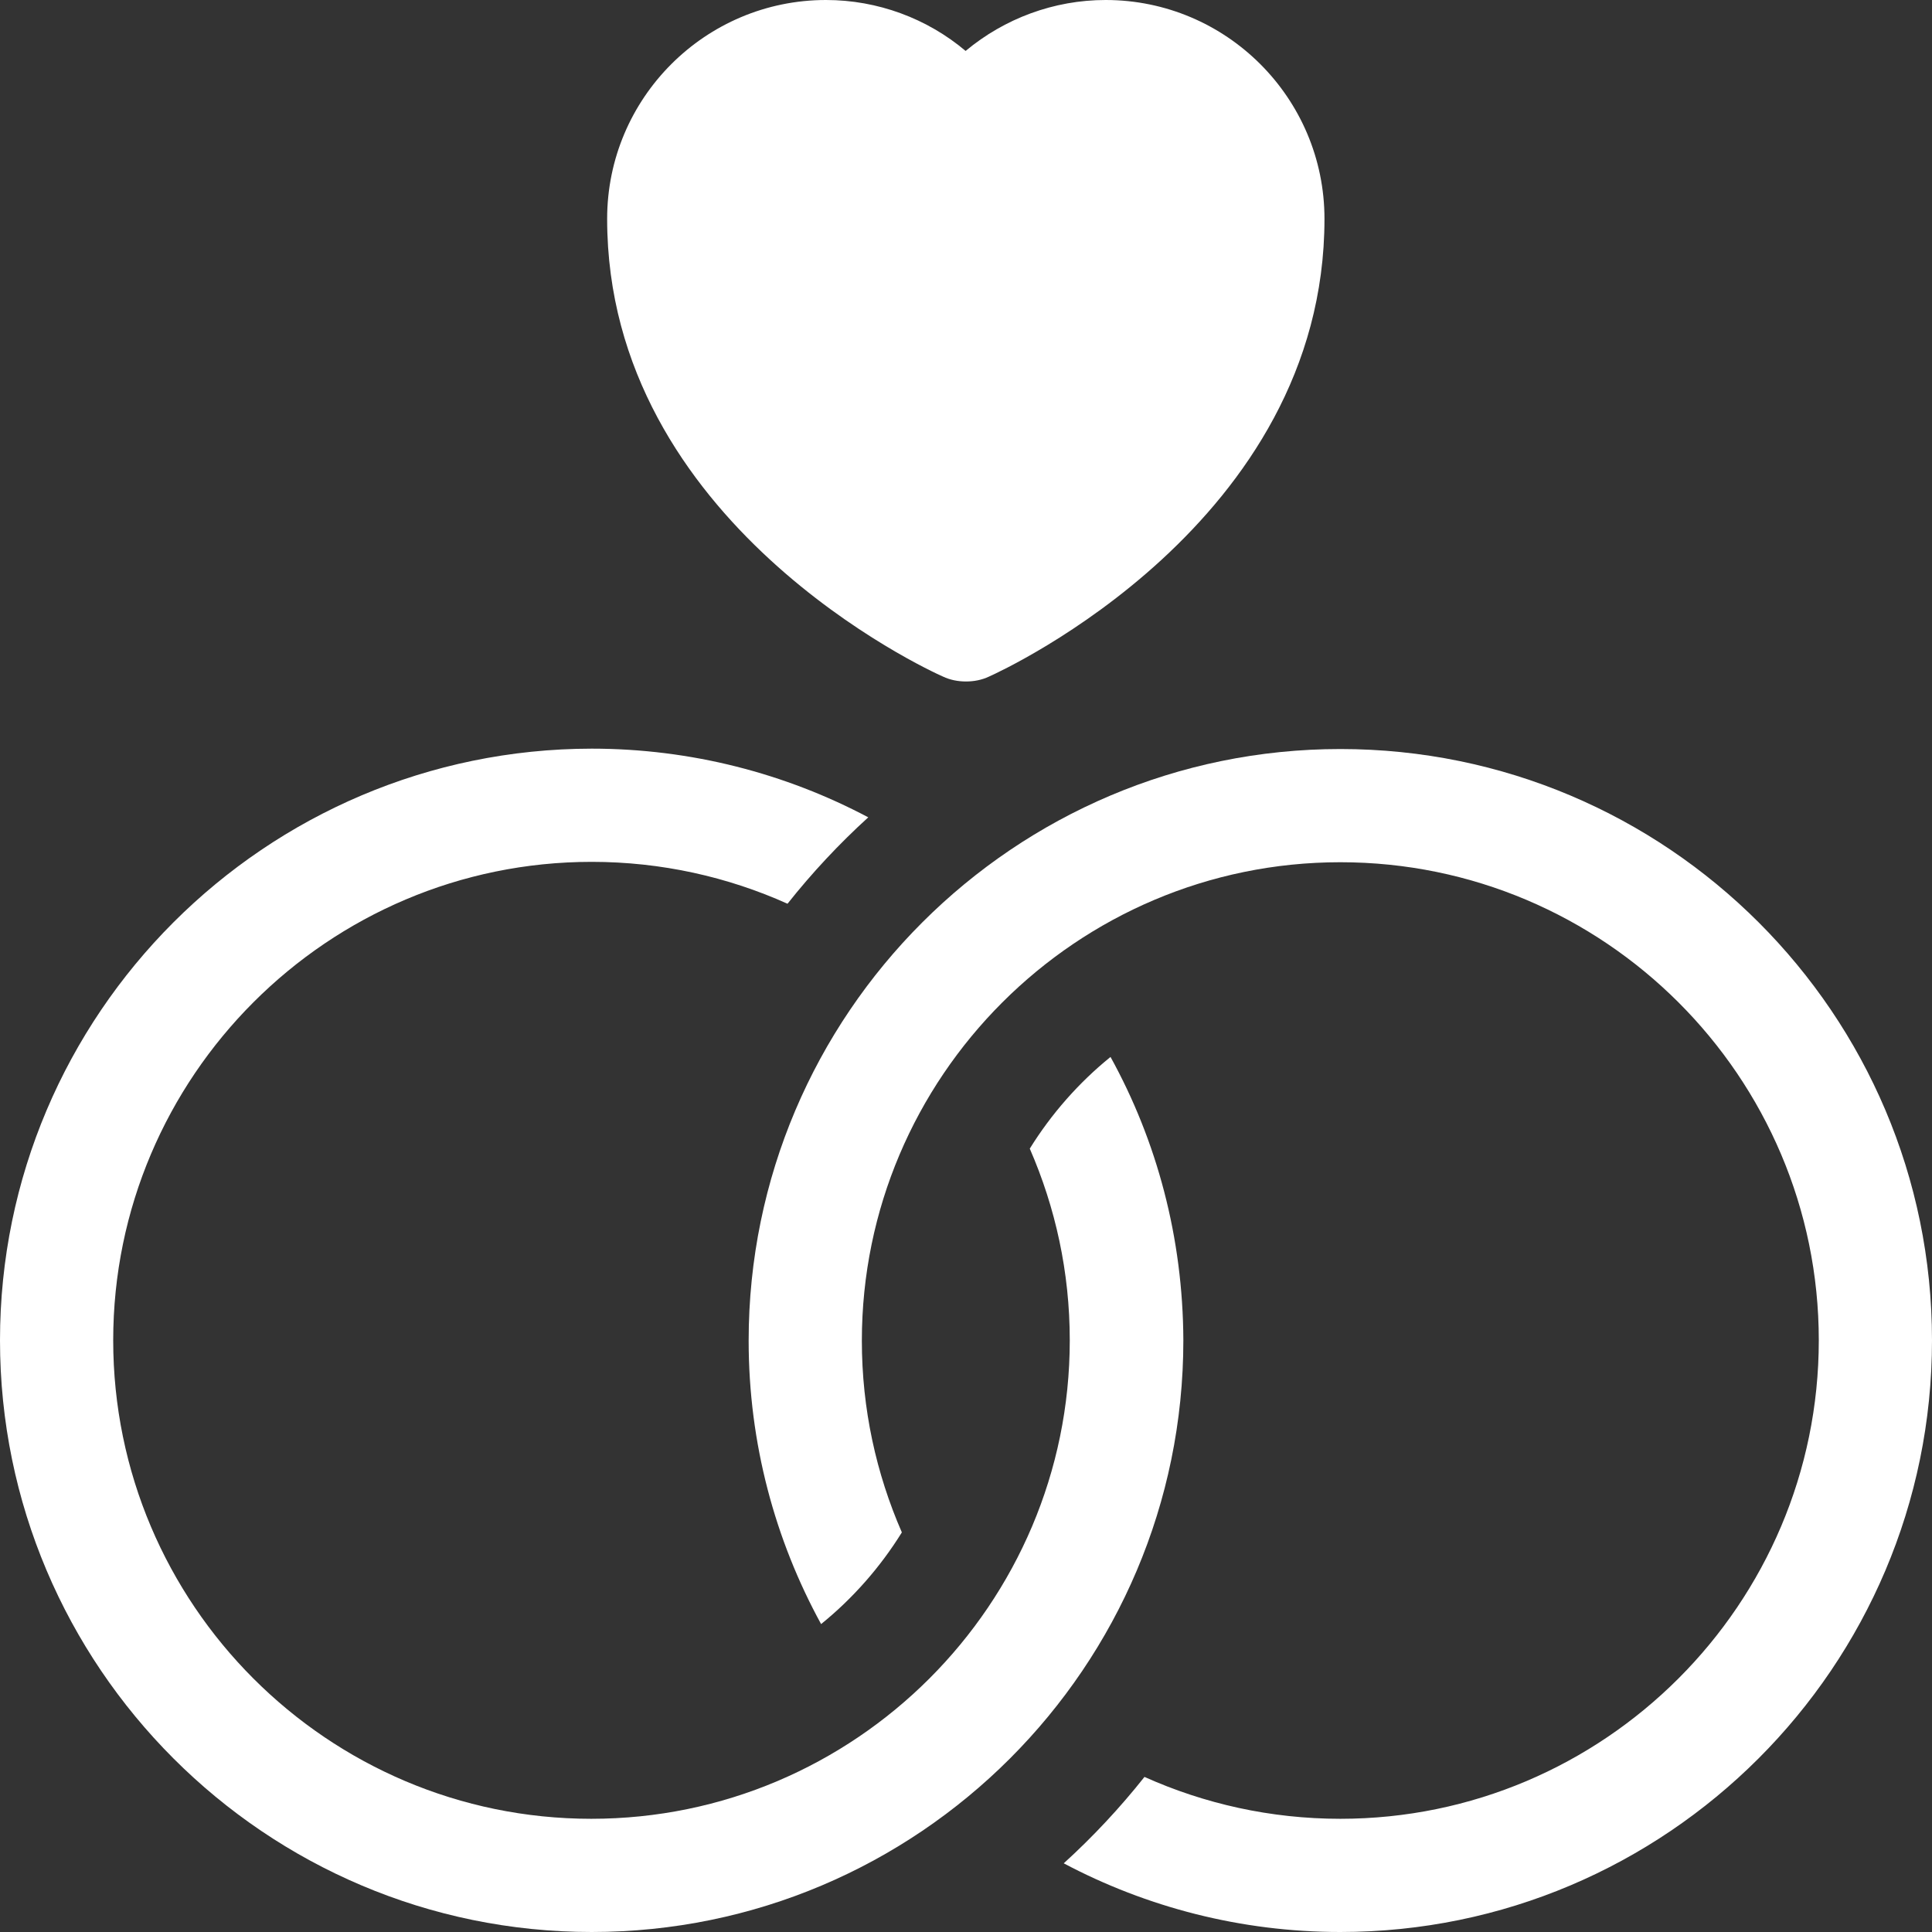 <?xml version="1.0" encoding="utf-8"?>
<!-- Generator: Adobe Illustrator 23.0.4, SVG Export Plug-In . SVG Version: 6.00 Build 0)  -->
<svg version="1.1" id="Layer_1" xmlns="http://www.w3.org/2000/svg" xmlns:xlink="http://www.w3.org/1999/xlink" x="0px" y="0px"
	 viewBox="0 0 512 512" style="enable-background:new 0 0 512 512;" xml:space="preserve">
<rect x="0" y="0" width="512" height="512" fill="#333333" stroke="none"/>
<style type="text/css">
	.st0{fill:#FFFFFF;}
</style>
<g>
	<path class="st0" d="M294.3,280.1c-8.4,6.8-15.7,15.1-21.4,24.3c6.8,15.6,10.6,32.7,10.6,50.8c0,69.9-56.9,126.8-126.8,126.8
		S30,425.1,30,355.2s56.9-126.8,126.8-126.8c18.5,0,36.1,4,51.9,11.1c6.5-8.2,13.7-15.9,21.4-22.9c-21.9-11.6-46.9-18.2-73.3-18.2
		C70.3,198.5,0,268.8,0,355.2S70.3,512,156.8,512s156.8-70.3,156.8-156.8C313.5,328,306.6,302.4,294.3,280.1L294.3,280.1z"/>
	<path class="st0" d="M249.9,179.3c1.9,0.9,4,1.3,6.1,1.3h0c2.1,0,4.2-0.4,6.1-1.3c3.6-1.6,88.9-40.7,88.9-121.3c0-32-26-58-58-58
		c-13.7,0-26.8,4.9-37.1,13.5C245.7,4.9,232.6,0,218.9,0c-32,0-58,26-58,58C160.9,138.6,246.2,177.7,249.9,179.3L249.9,179.3z"/>
	<path class="st0" d="M355.2,198.5c-86.4,0-156.8,70.3-156.8,156.8c0,27.2,7,52.8,19.2,75.1c8.4-6.8,15.7-15.1,21.4-24.3
		c-6.8-15.6-10.6-32.7-10.6-50.8c0-69.9,56.9-126.8,126.8-126.8S482,285.3,482,355.2S425.1,482,355.2,482c-18.5,0-36.1-4-51.9-11.1
		c-6.5,8.2-13.7,15.9-21.4,22.9c21.9,11.6,46.9,18.2,73.3,18.2c86.4,0,156.8-70.3,156.8-156.8S441.7,198.5,355.2,198.5L355.2,198.5z
		"/>
</g>
</svg>
